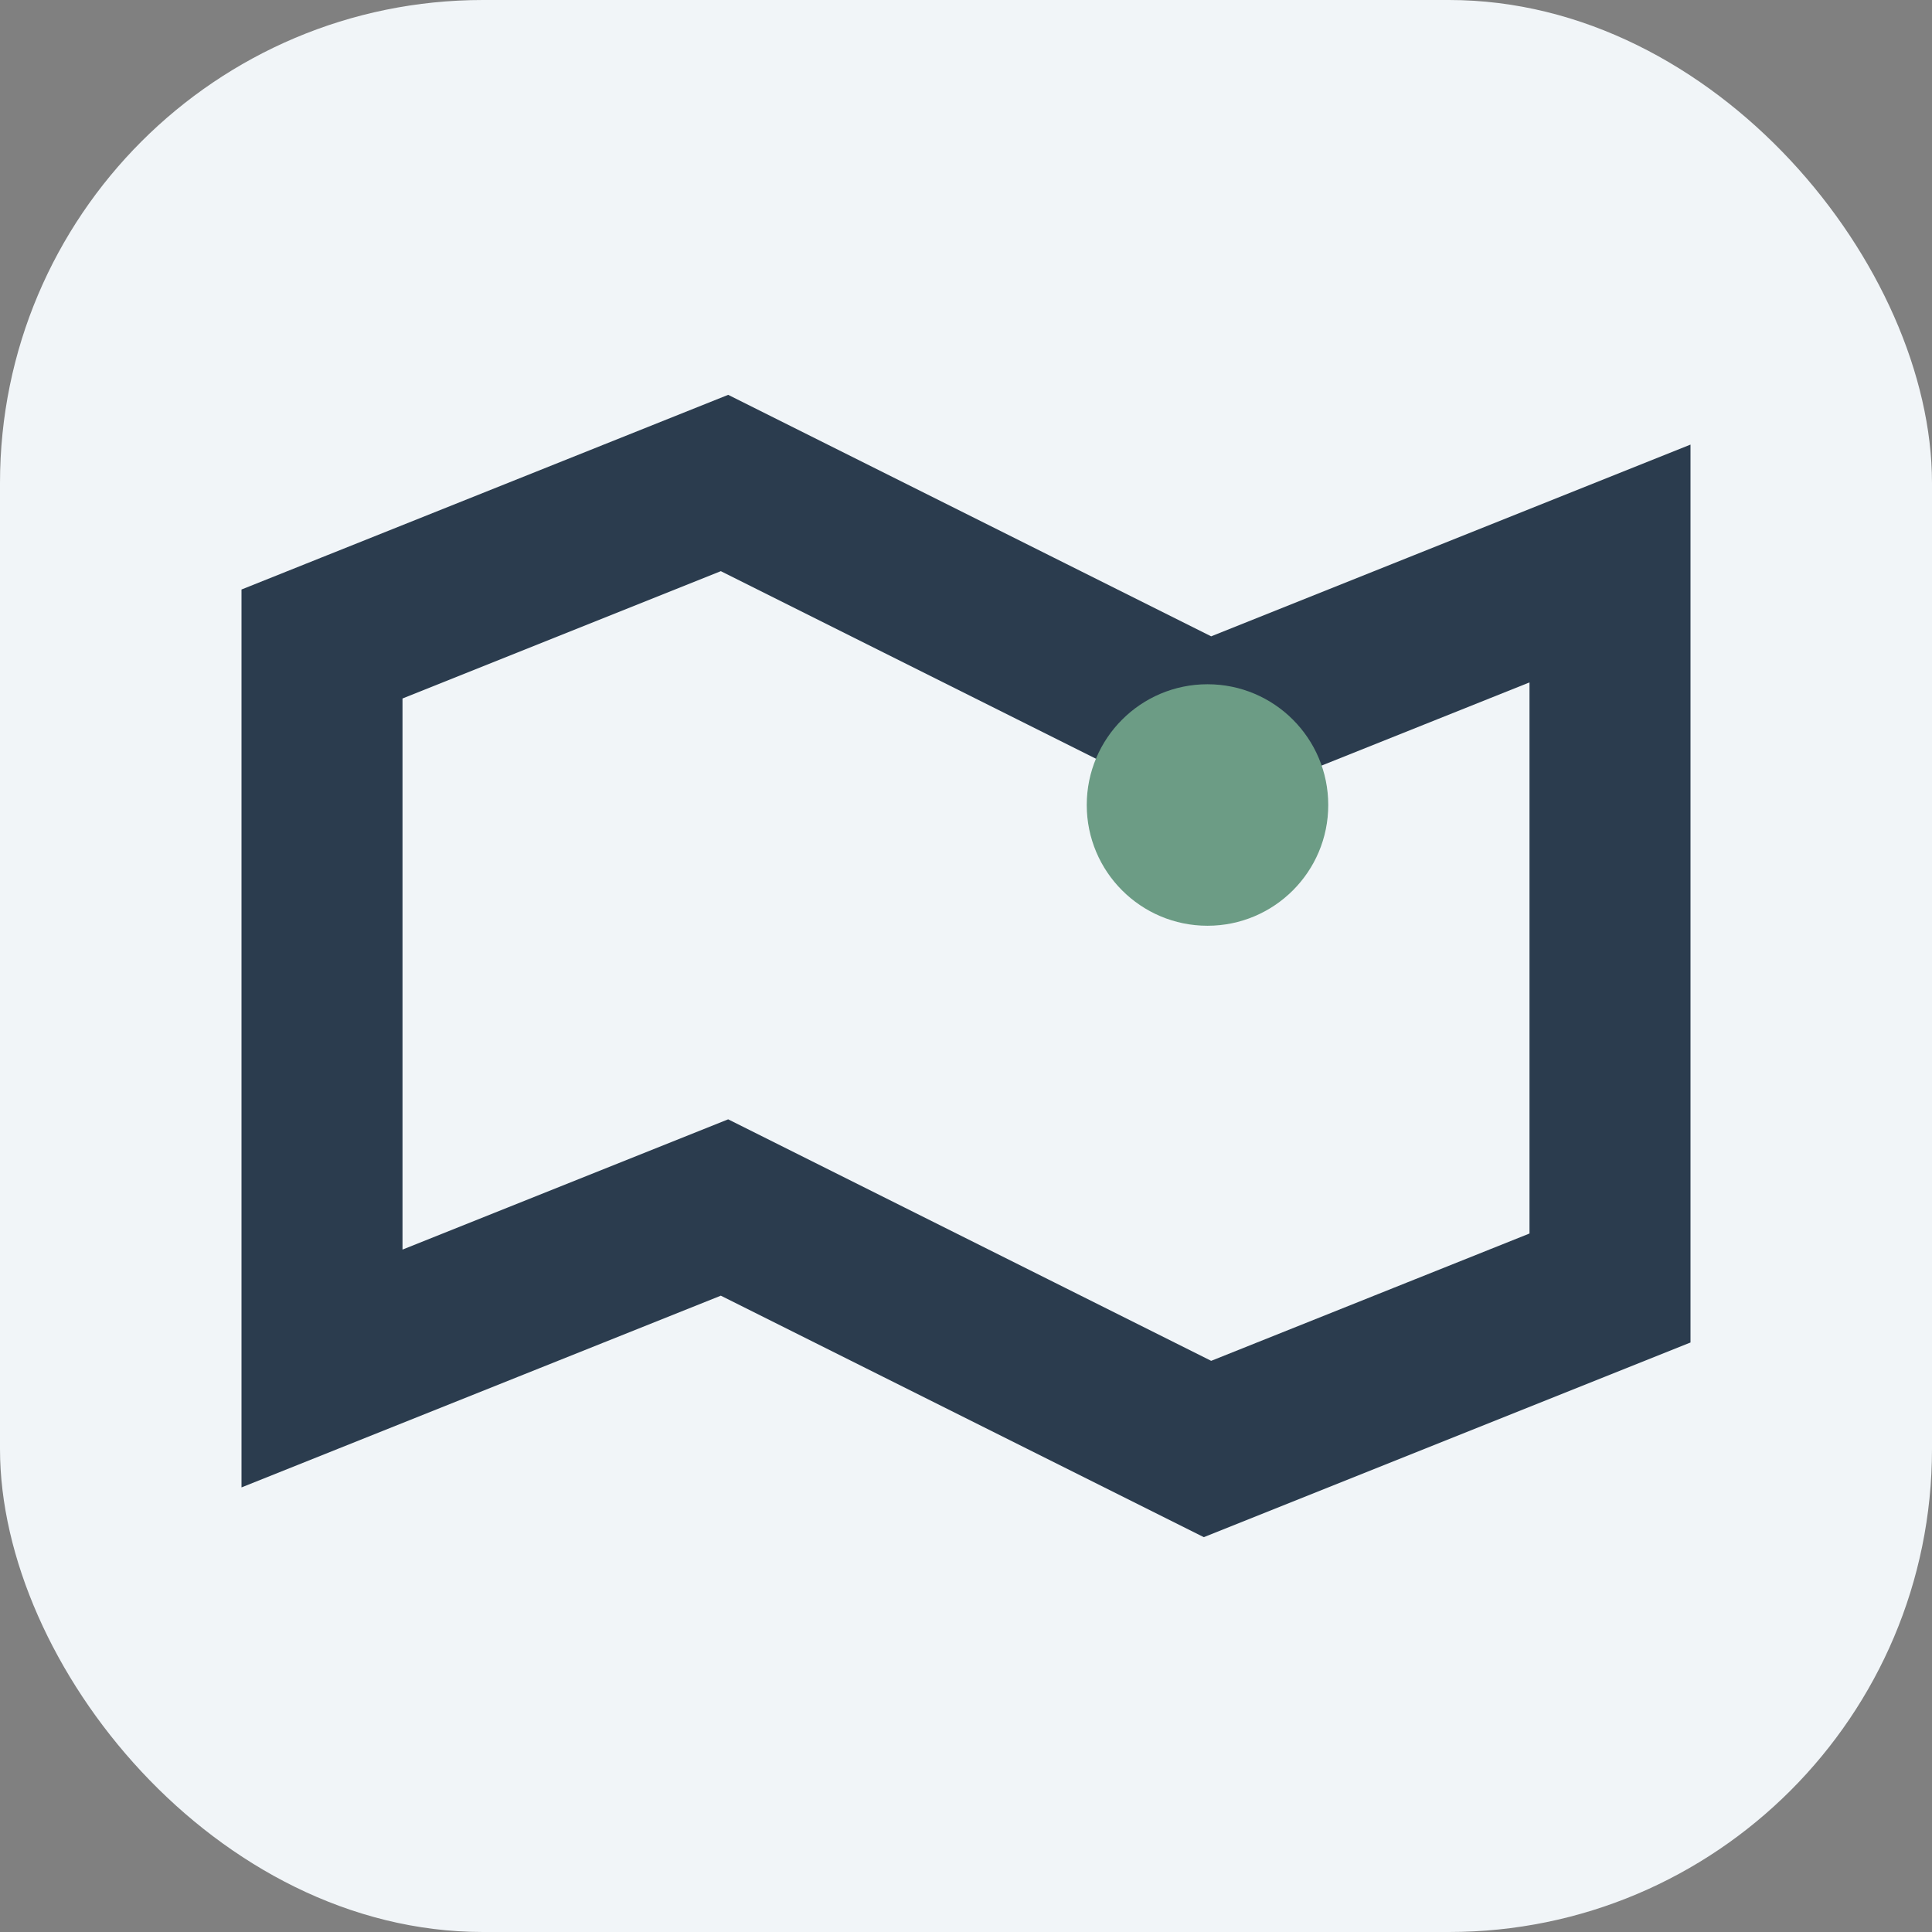 <?xml version="1.0" encoding="UTF-8"?>
<svg xmlns="http://www.w3.org/2000/svg" width="24" height="24" viewBox="0 0 24 24"><rect x="0" y="0" width="24" height="24" fill="#808080" stroke="none"/><rect width="24" height="24" rx="6" fill="#F1F5F8"/><path d="M4 8l5-2 6 3 5-2v9l-5 2-6-3-5 2z" stroke="#2B3C4E" stroke-width="2" fill="none"/><circle cx="15" cy="10" r="1.5" fill="#6C9C85"/></svg>